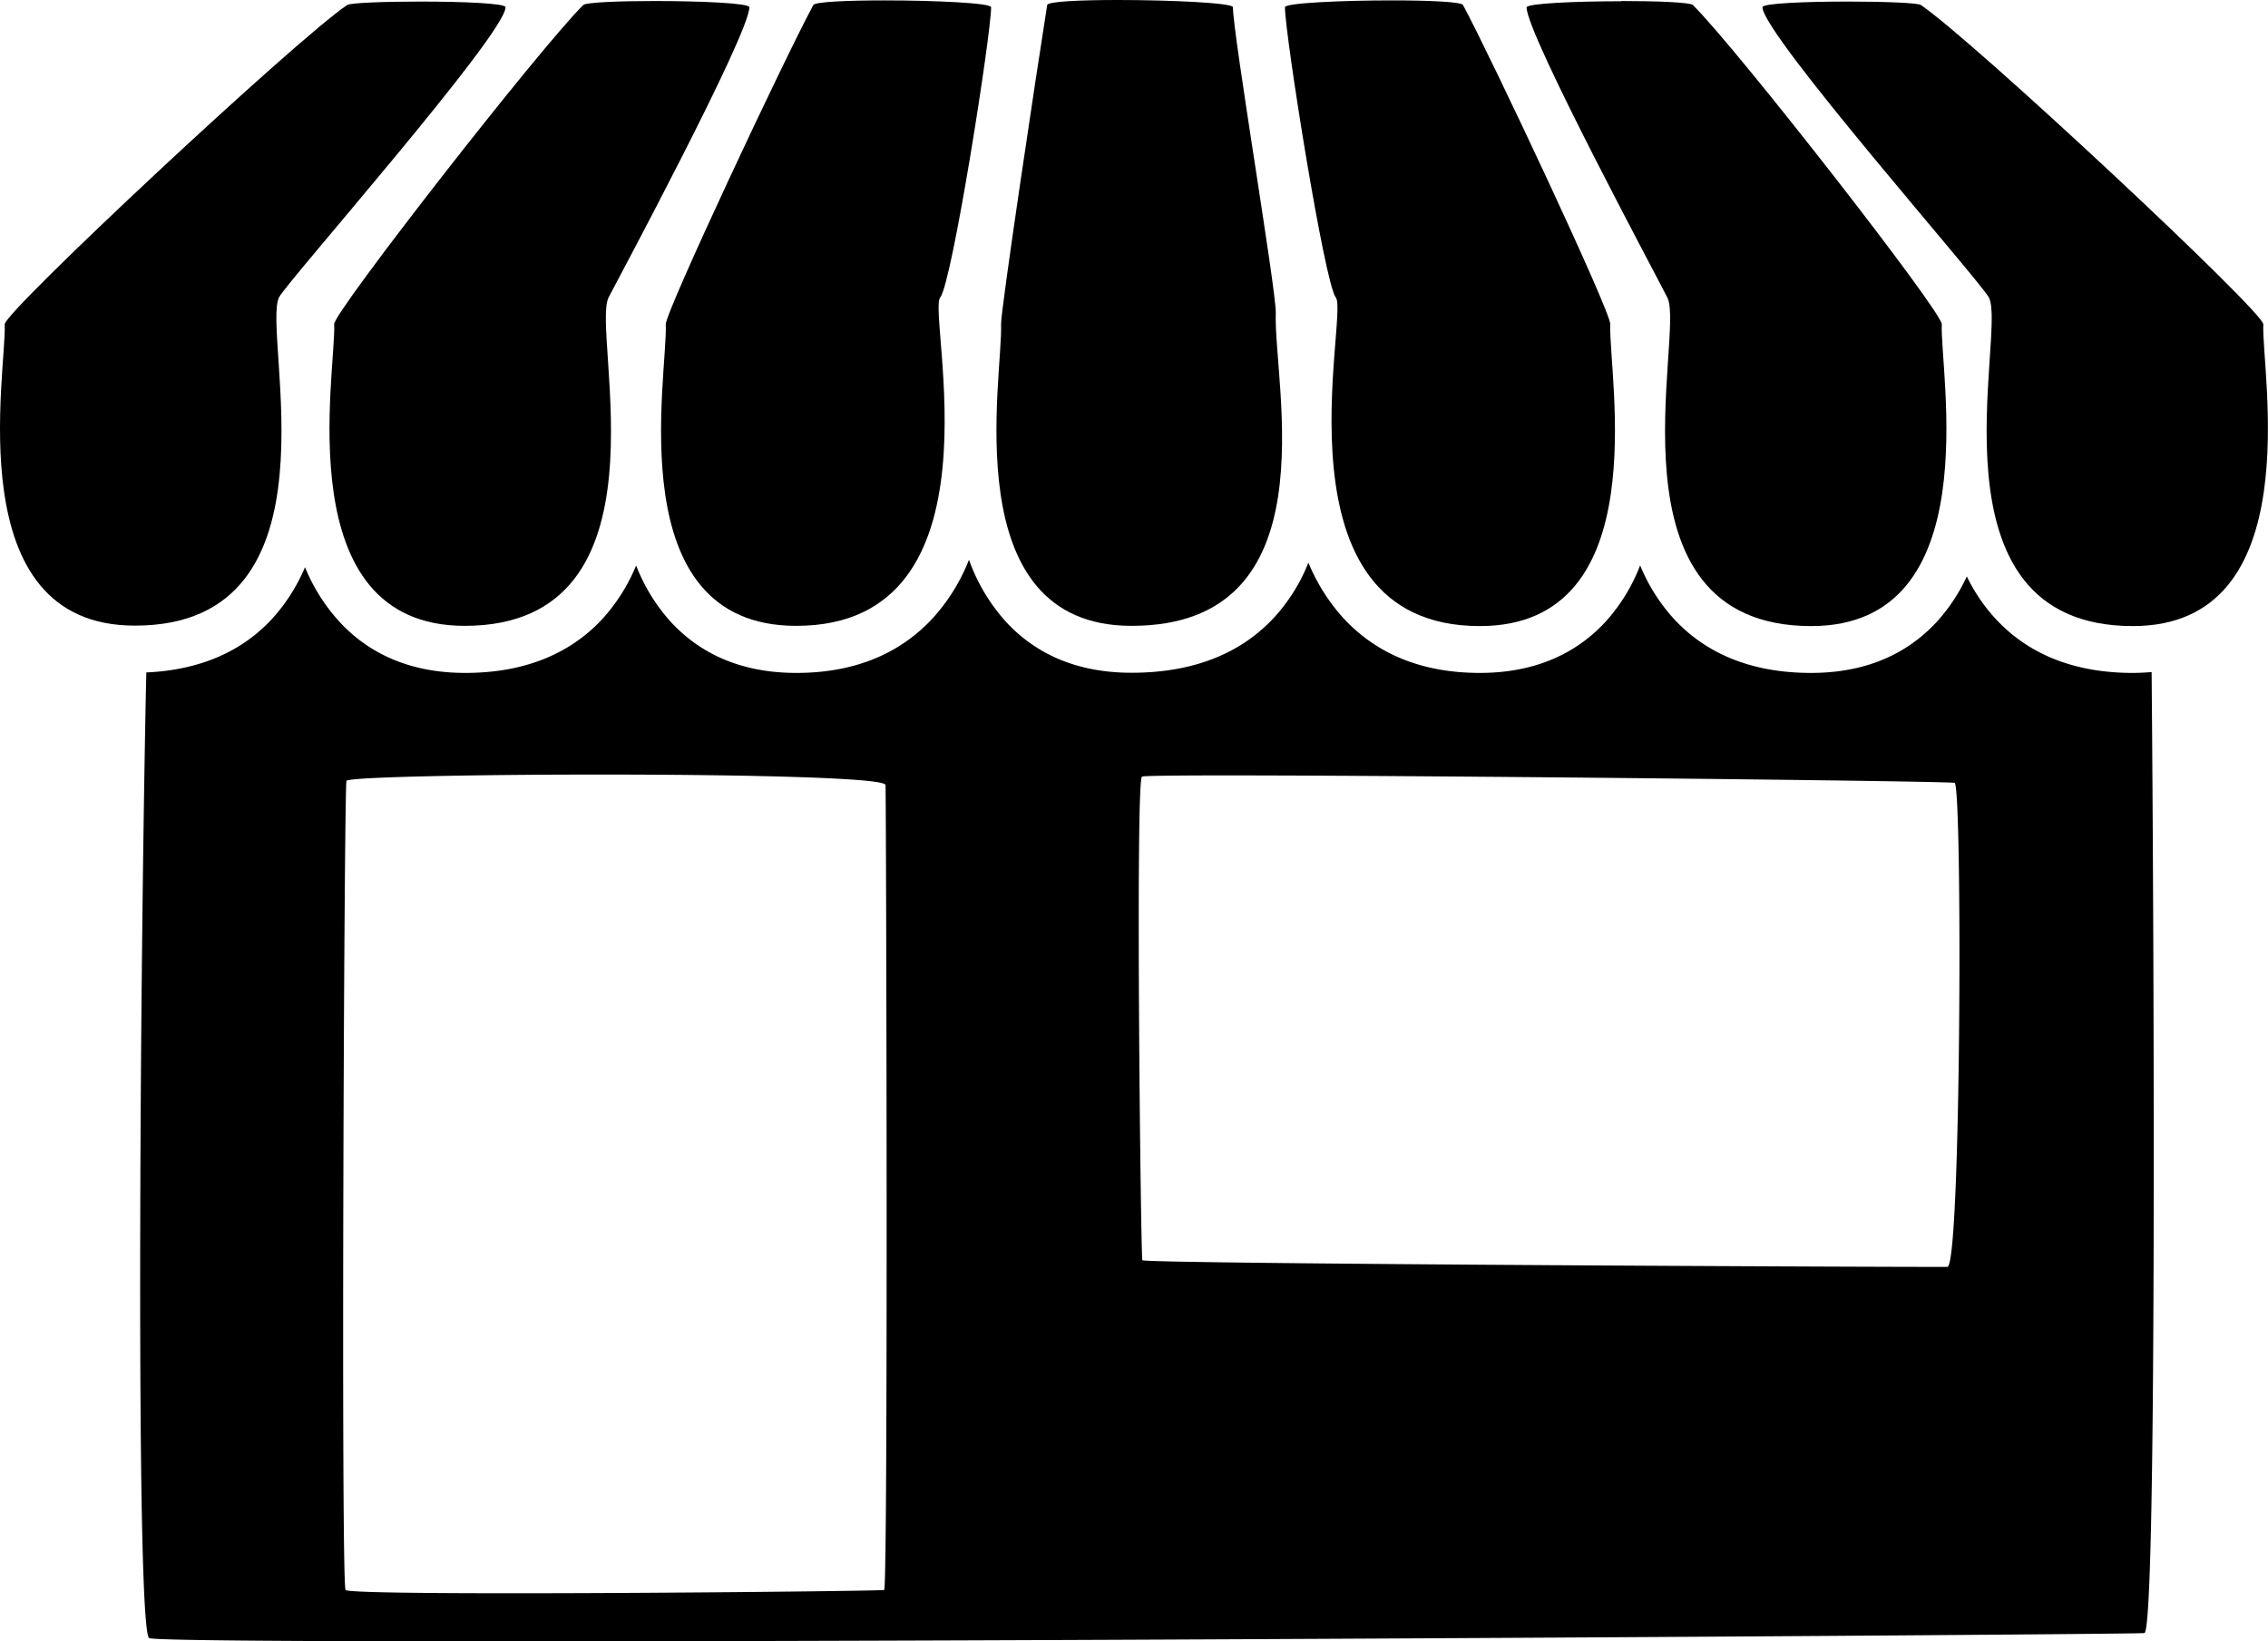 <svg xmlns="http://www.w3.org/2000/svg" viewBox="0 0 290 209.89"><path d="M272.71,86.05c-7.35,0-13.22-2.3-17.46-6.83a22.34,22.34,0,0,1-3.76-5.51,22.93,22.93,0,0,1-3.92,5.89c-4,4.28-9.36,6.45-16,6.45-7.35,0-13.23-2.3-17.46-6.83a23.2,23.2,0,0,1-4.39-6.92,23.17,23.17,0,0,1-4.51,7.3c-4,4.28-9.38,6.45-16,6.45-7.28,0-13.14-2.36-17.43-7a24.43,24.43,0,0,1-4.48-7.1,22.89,22.89,0,0,1-4.37,7c-4.34,4.7-10.48,7.08-18.24,7.08-6.65,0-12-2.17-16-6.45a23.79,23.79,0,0,1-4.79-8,24.34,24.34,0,0,1-4.63,7.47c-4.29,4.64-10.15,7-17.43,7-6.65,0-12-2.17-16-6.45a23.28,23.28,0,0,1-4.5-7.29,23.32,23.32,0,0,1-4.38,6.91c-4.24,4.53-10.12,6.83-17.47,6.83-6.61,0-12-2.17-16-6.45A23.47,23.47,0,0,1,39,72.53a23.07,23.07,0,0,1-4.29,6.69c-3.94,4.22-9.33,6.47-16,6.77-.85,38.4-1.37,122.58.37,123.48,2.25,1.16,253.53-.41,255.11-.64s1.26-85,.93-122.89C274.37,86,273.55,86.05,272.71,86.05ZM113.05,203.32c-.43.17-68.25.85-68.86,0S44,100.88,44.3,99.86s68.85-1.32,68.93.53S113.58,203.1,113.05,203.32ZM249,162c-1.76.06-102.72-.37-102.93-.85s-.9-61.3-.05-61.84,102.91.51,103.91.8S250.78,162,249,162Z"></path><path d="M53.77.2c5.3,0,10.87.22,10.87.72C64.64,4.37,36.73,36,35.69,38c-2.32,4.56,8.62,42-18.41,42C-5.44,80.06.89,47.31.6,41.47.52,39.91,37.9,5,44.39.64,44.82.36,49.19.2,53.77.2"></path><path d="M83.73.13c5.76,0,12.09.27,12.09.79,0,3.45-16.93,35.06-18,37.11-2.32,4.56,8.63,42-18.4,42-22.73,0-16.4-32.58-16.69-38.59C42.68,39.91,69,6.16,74.58.64,74.93.3,79.15.13,83.73.13"></path><path d="M113.07.05c6.34,0,13.66.33,13.66.87,0,3.45-5,35.33-6.51,37.11-1.71,2.1,8.63,42-18.4,42C79.09,80.06,85.41,48,85.13,41.47,85.07,39.91,100.44,7.19,104,.64c.22-.41,4.37-.59,9.07-.59"></path><path d="M142.92,0c6.72,0,14.73.37,14.73.92,0,3.45,5.57,36.38,5.48,39.11-.33,9.12,7.27,40-18.43,40C122,80.06,128.29,48,128,41.47c-.07-1.56,4.59-32.62,5.9-40.83.08-.45,4.21-.64,9-.64"></path><path d="M178,.05c4.69,0,8.84.18,9.07.59C190.6,7.19,206,39.91,205.9,41.47c-.27,6.5,6,38.59-16.68,38.59h0c-27,0-16.69-39.93-18.41-42C169.36,36.25,164.3,4.37,164.3.92c0-.54,7.33-.87,13.67-.87"></path><path d="M207.31.13c4.59,0,8.8.17,9.15.51,5.6,5.52,31.91,39.27,31.83,40.83-.29,6,6,38.59-16.69,38.59h0c-27,0-16.08-37.47-18.4-42-1-2.05-18-33.66-18-37.11,0-.52,6.34-.79,12.09-.79"></path><path d="M236.23.2c4.58,0,9,.16,9.38.44C252.1,5,289.48,39.91,289.4,41.47c-.29,5.84,6,38.59-16.68,38.59h0c-27,0-16.08-37.47-18.4-42C253.27,36,225.36,4.37,225.36.92c0-.5,5.57-.72,10.87-.72"></path></svg>